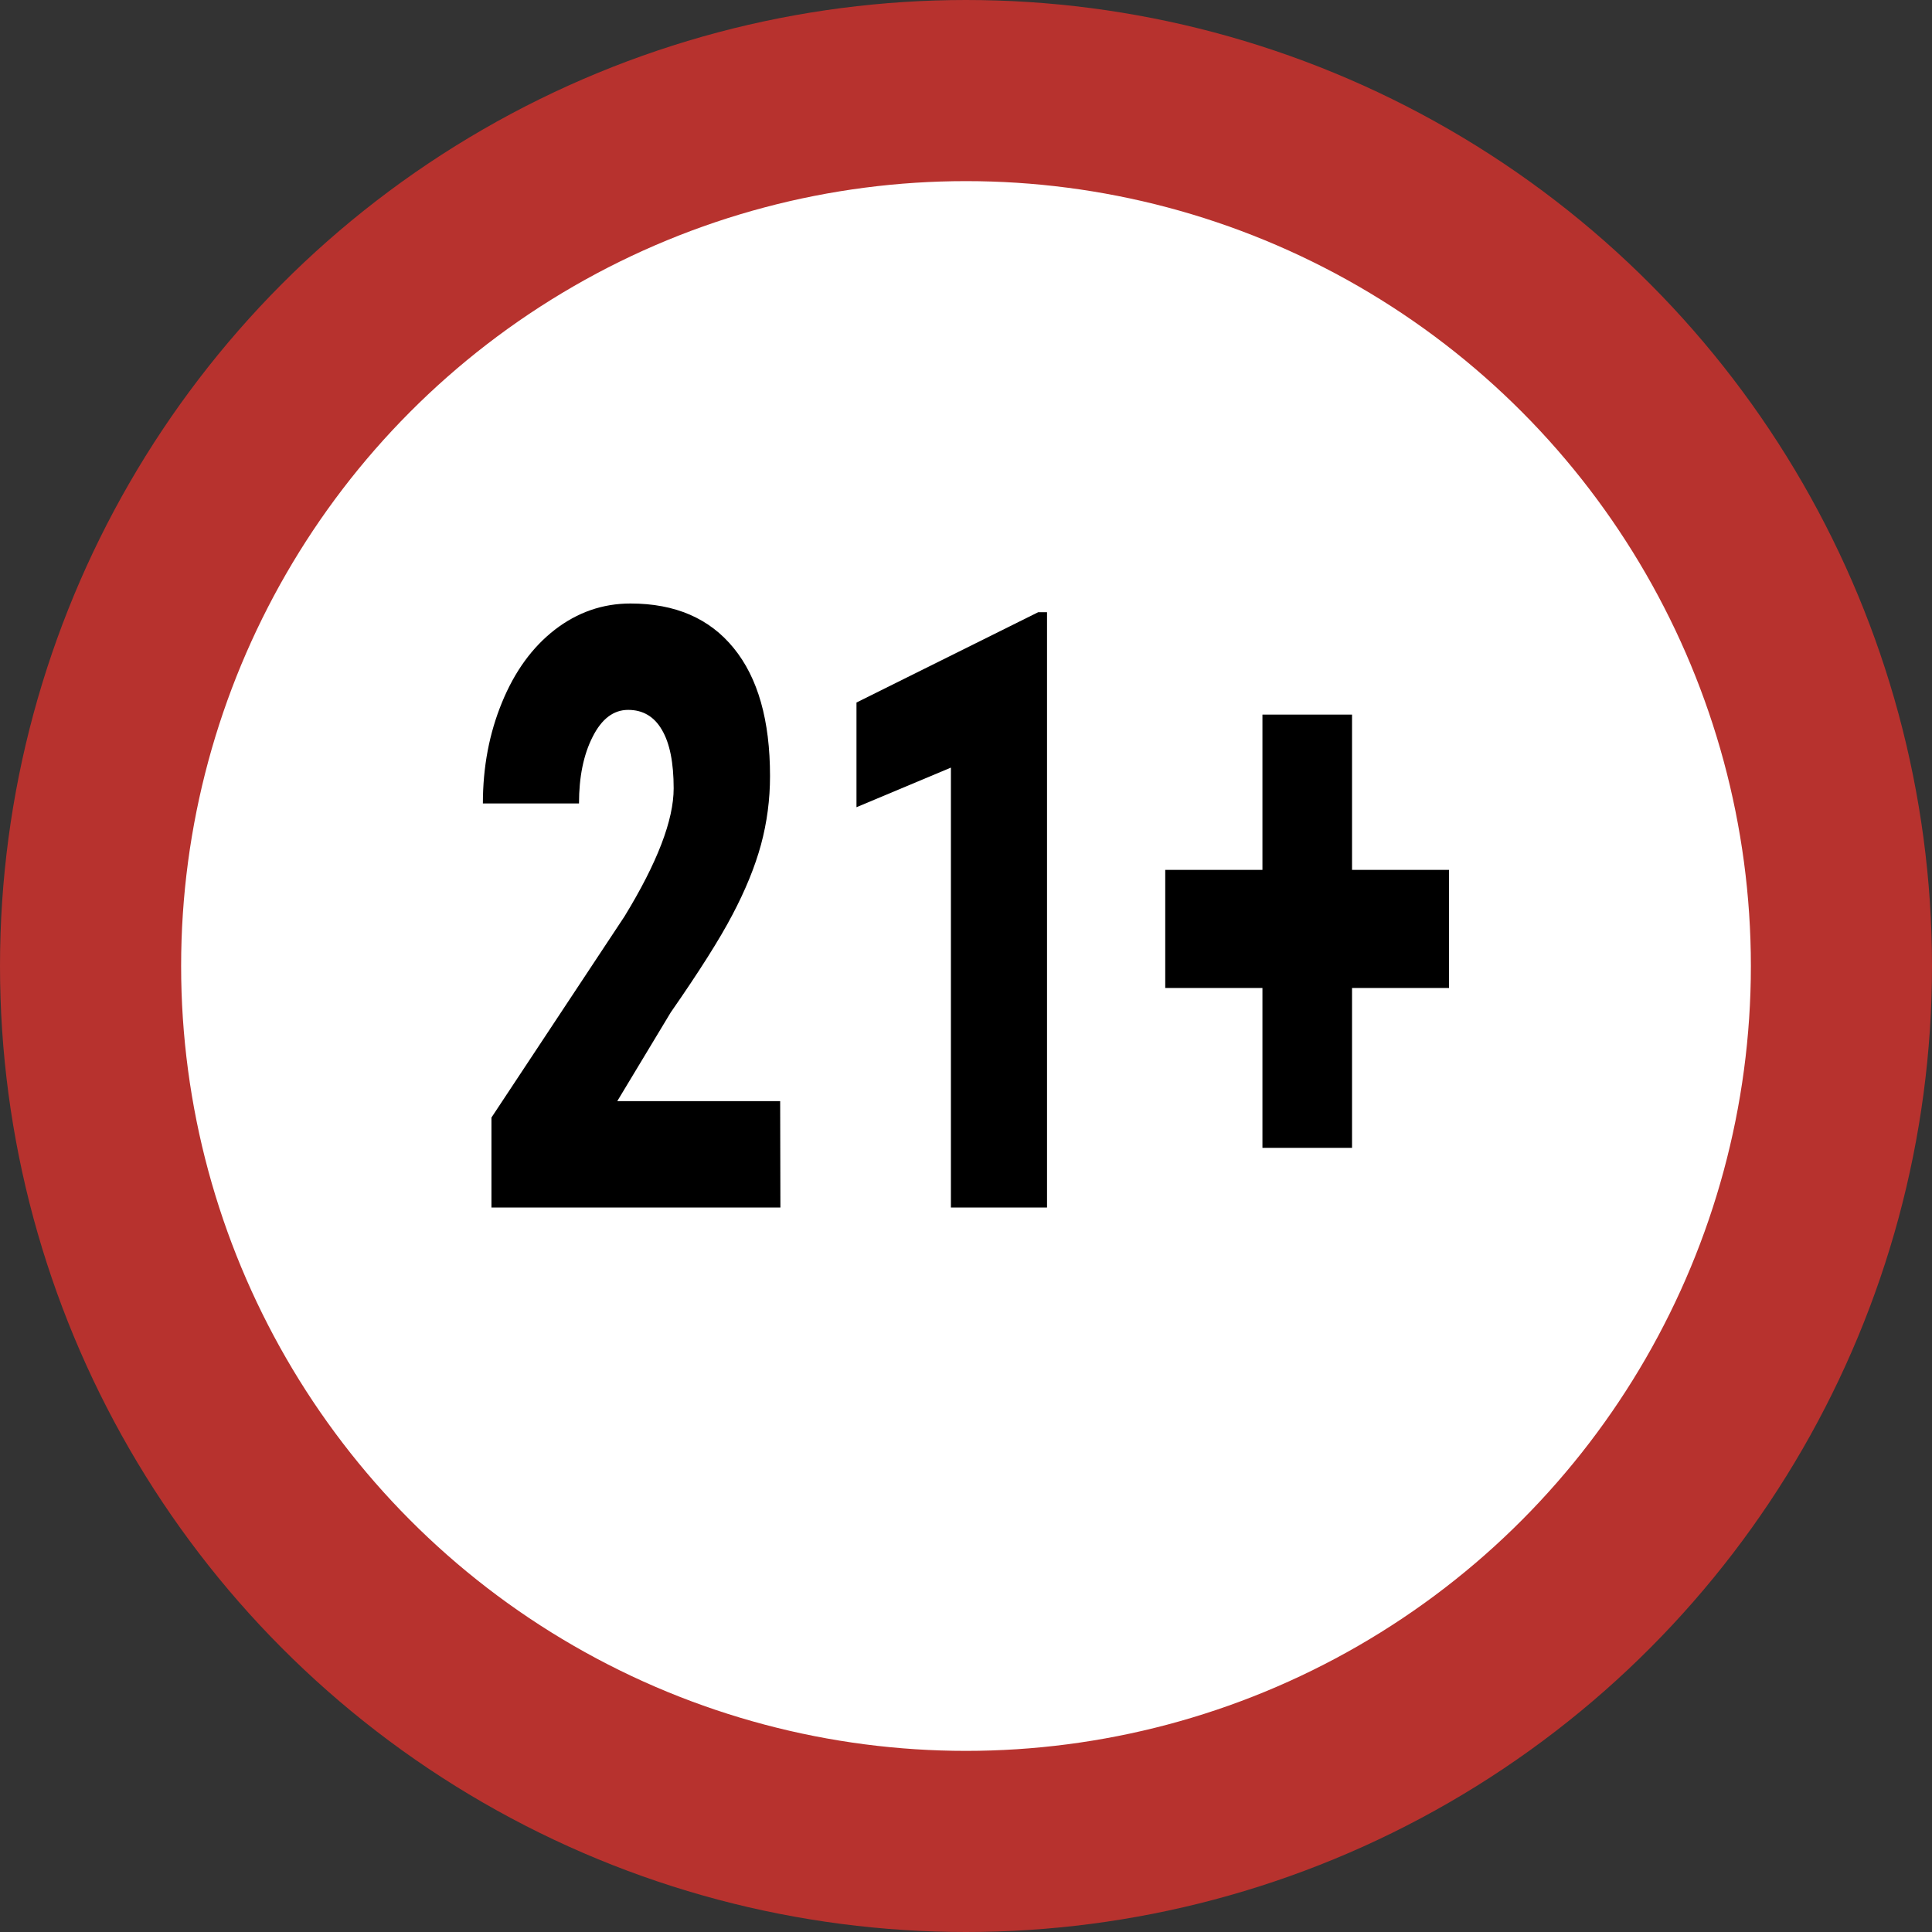 <svg height="16" viewBox="0 0 16 16" width="16" xmlns="http://www.w3.org/2000/svg"><rect x="0" y="0" width="16" height="16" fill="#333333" stroke="none"/><circle cx="8" cy="8" fill="#fff" r="7.25" stroke="#b7322e" stroke-width="1.5"/><g fill="#000"><path d="m6.463 10h-2.393v-.745l1.102-1.666c.272-.445.407-.798.407-1.06 0-.212-.032-.374-.097-.484-.064-.111-.158-.166-.28-.166-.121 0-.219.074-.294.223-.075.147-.113.331-.113.552h-.796c0-.302.053-.581.158-.836.105-.257.251-.458.438-.603.187-.144.396-.217.626-.217.371 0 .655.123.855.369.201.246.301.599.301 1.06 0 .194-.025.384-.075.569-.05.183-.129.376-.236.579-.105.201-.276.471-.511.809l-.443.735h1.349z"/><path d="m8.671 10h-.796v-3.643l-.782.328v-.867l1.505-.748h.073z"/><path d="m11.197 7.204h.803v.978h-.803v1.324h-.742v-1.324h-.805v-.978h.805v-1.286h.742z"/></g></svg>
